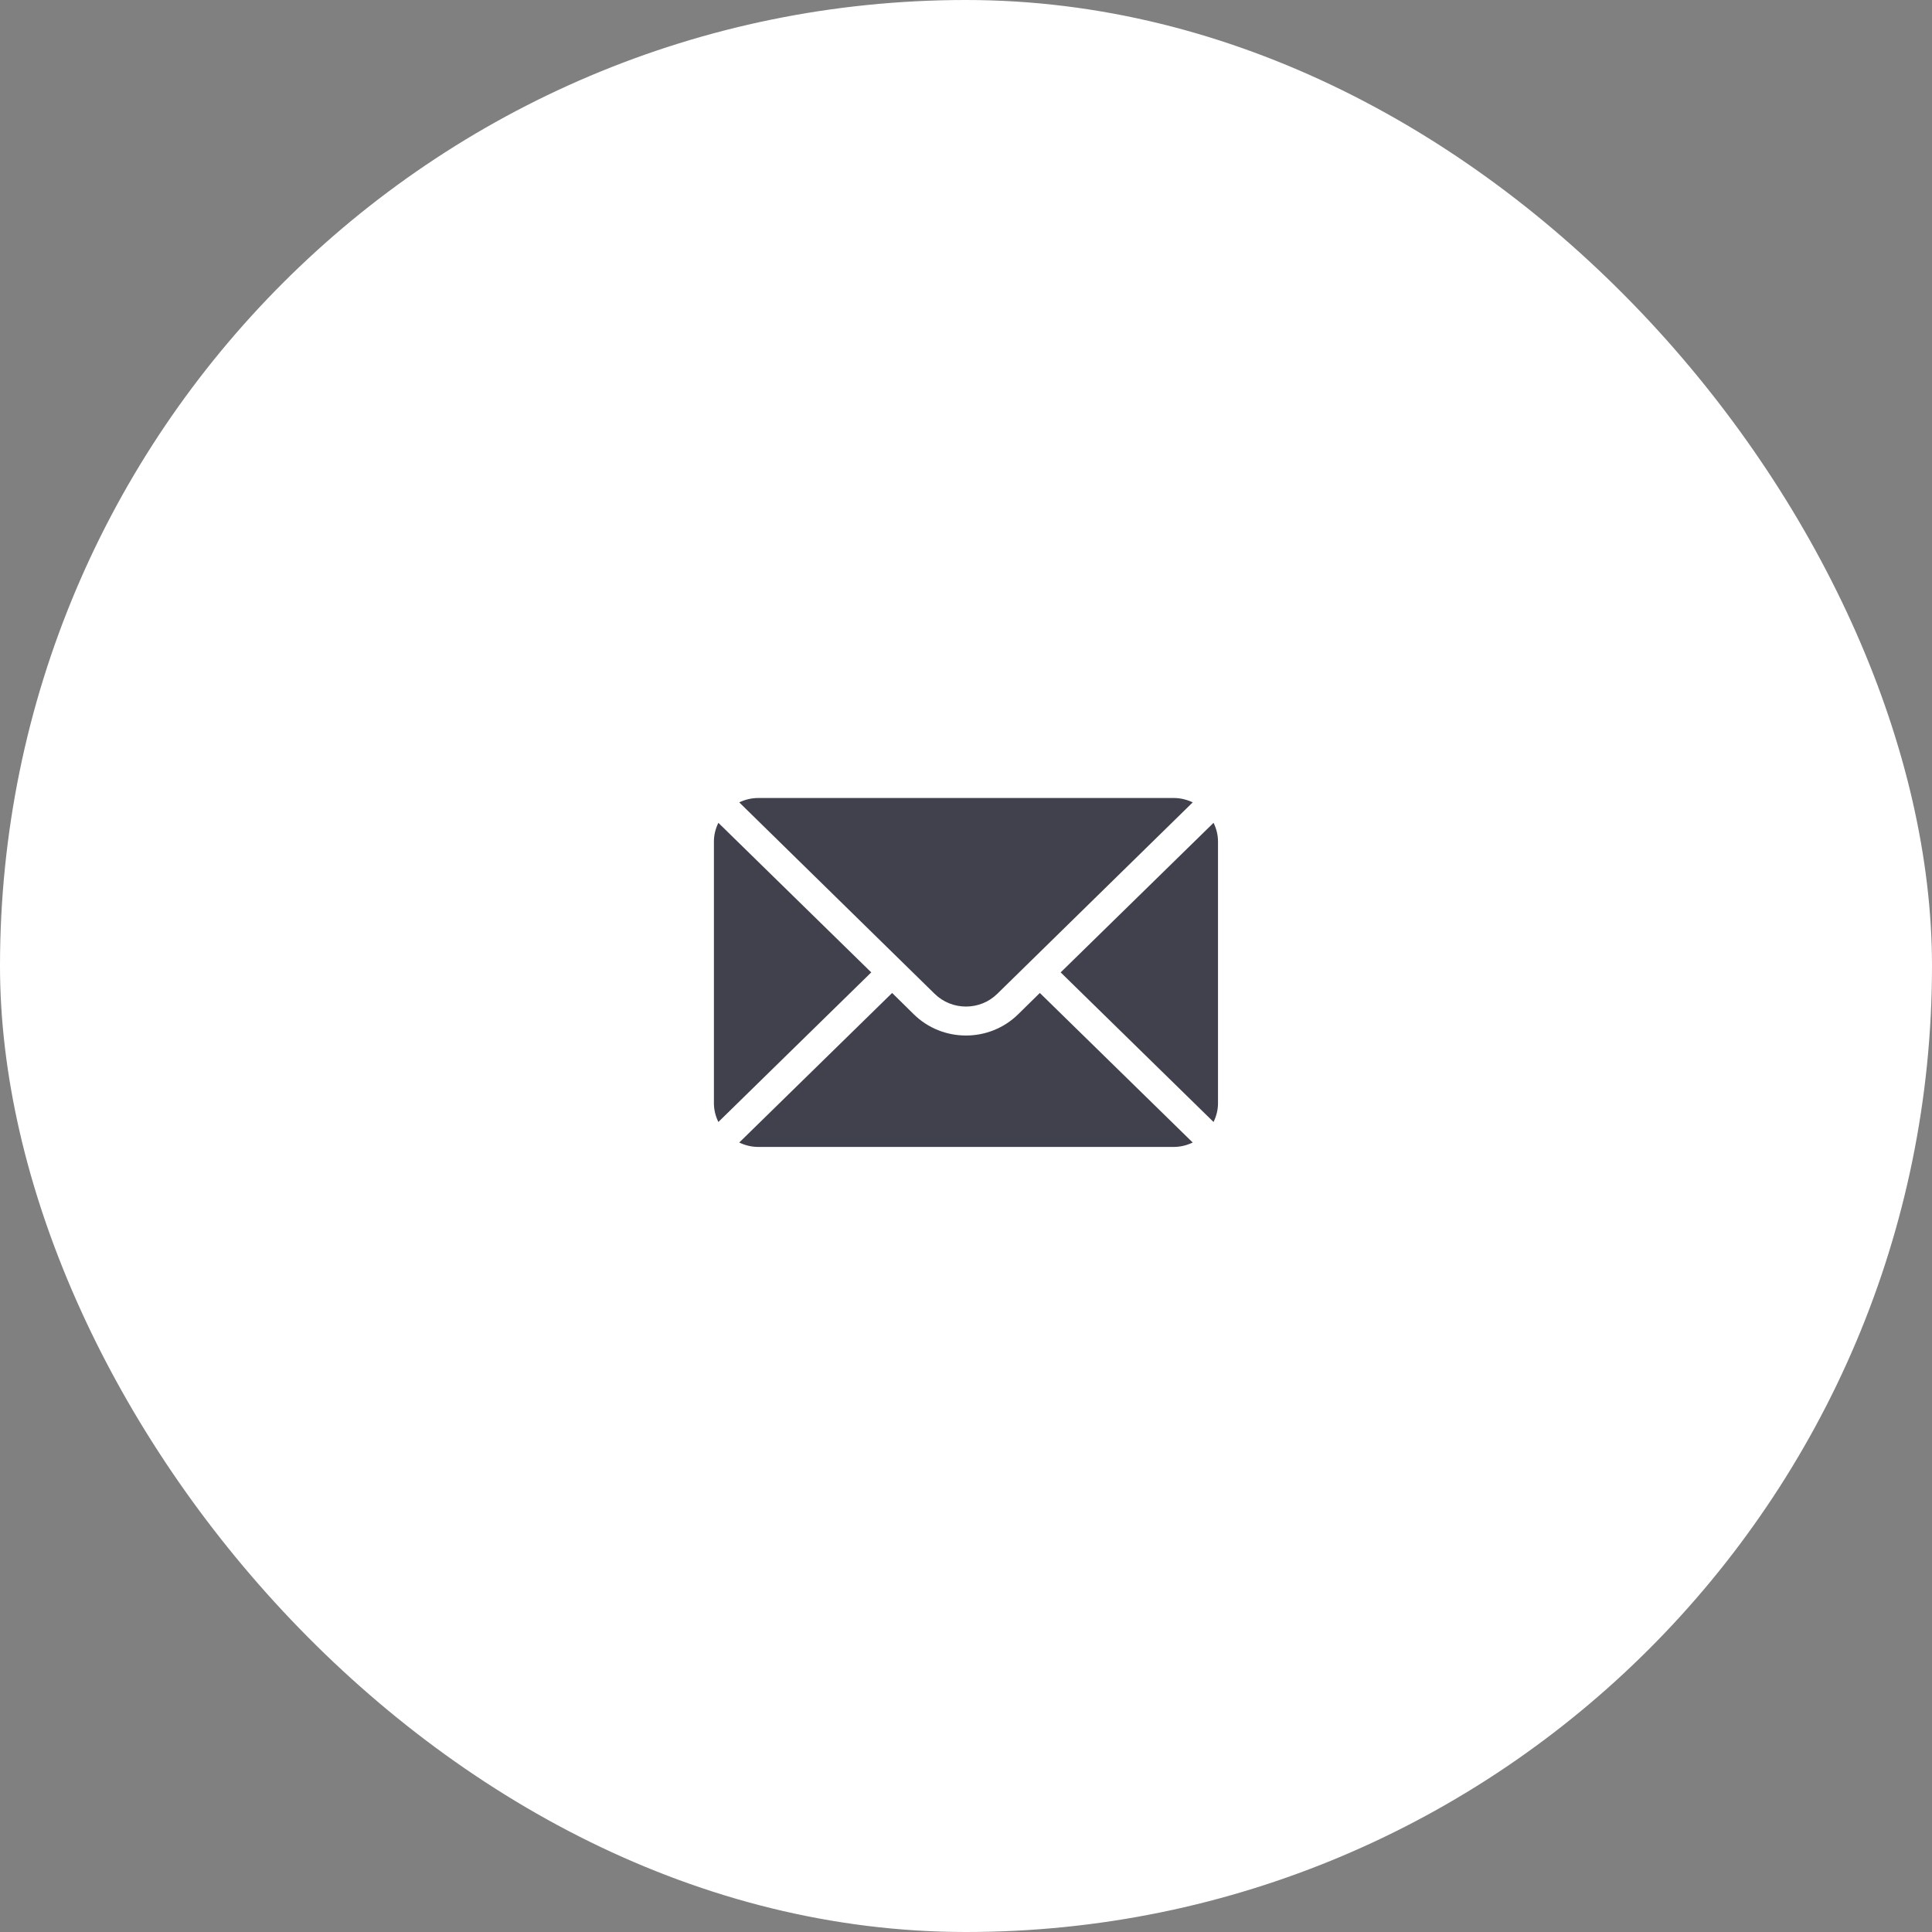 <svg xmlns="http://www.w3.org/2000/svg" width="46" height="46" viewBox="0 0 46 46" fill="none">
    <rect x="0" y="0" width="46" height="46" fill="#808080" stroke="none"/>
    <rect width="46" height="46" rx="23" fill="white"/>
    <path d="M28.894 19.591L25.254 23.152L28.894 26.714C28.96 26.578 29 26.428 29 26.269V20.036C29 19.876 28.96 19.726 28.894 19.591Z" fill="#40414C"/>
    <path d="M27.946 19H18.053C17.89 19 17.738 19.039 17.601 19.104L22.253 23.662C22.665 24.067 23.334 24.067 23.745 23.662L28.398 19.104C28.261 19.039 28.108 19 27.946 19Z" fill="#40414C"/>
    <path d="M17.104 19.591C17.038 19.726 16.998 19.876 16.998 20.036V26.269C16.998 26.428 17.038 26.578 17.104 26.714L20.744 23.152L17.104 19.591Z" fill="#40414C"/>
    <path d="M24.758 23.642L24.242 24.149C23.557 24.824 22.442 24.824 21.756 24.149L21.241 23.642L17.601 27.203C17.738 27.268 17.89 27.308 18.053 27.308H27.946C28.108 27.308 28.261 27.268 28.398 27.203L24.758 23.642Z" fill="#40414C"/>
</svg>